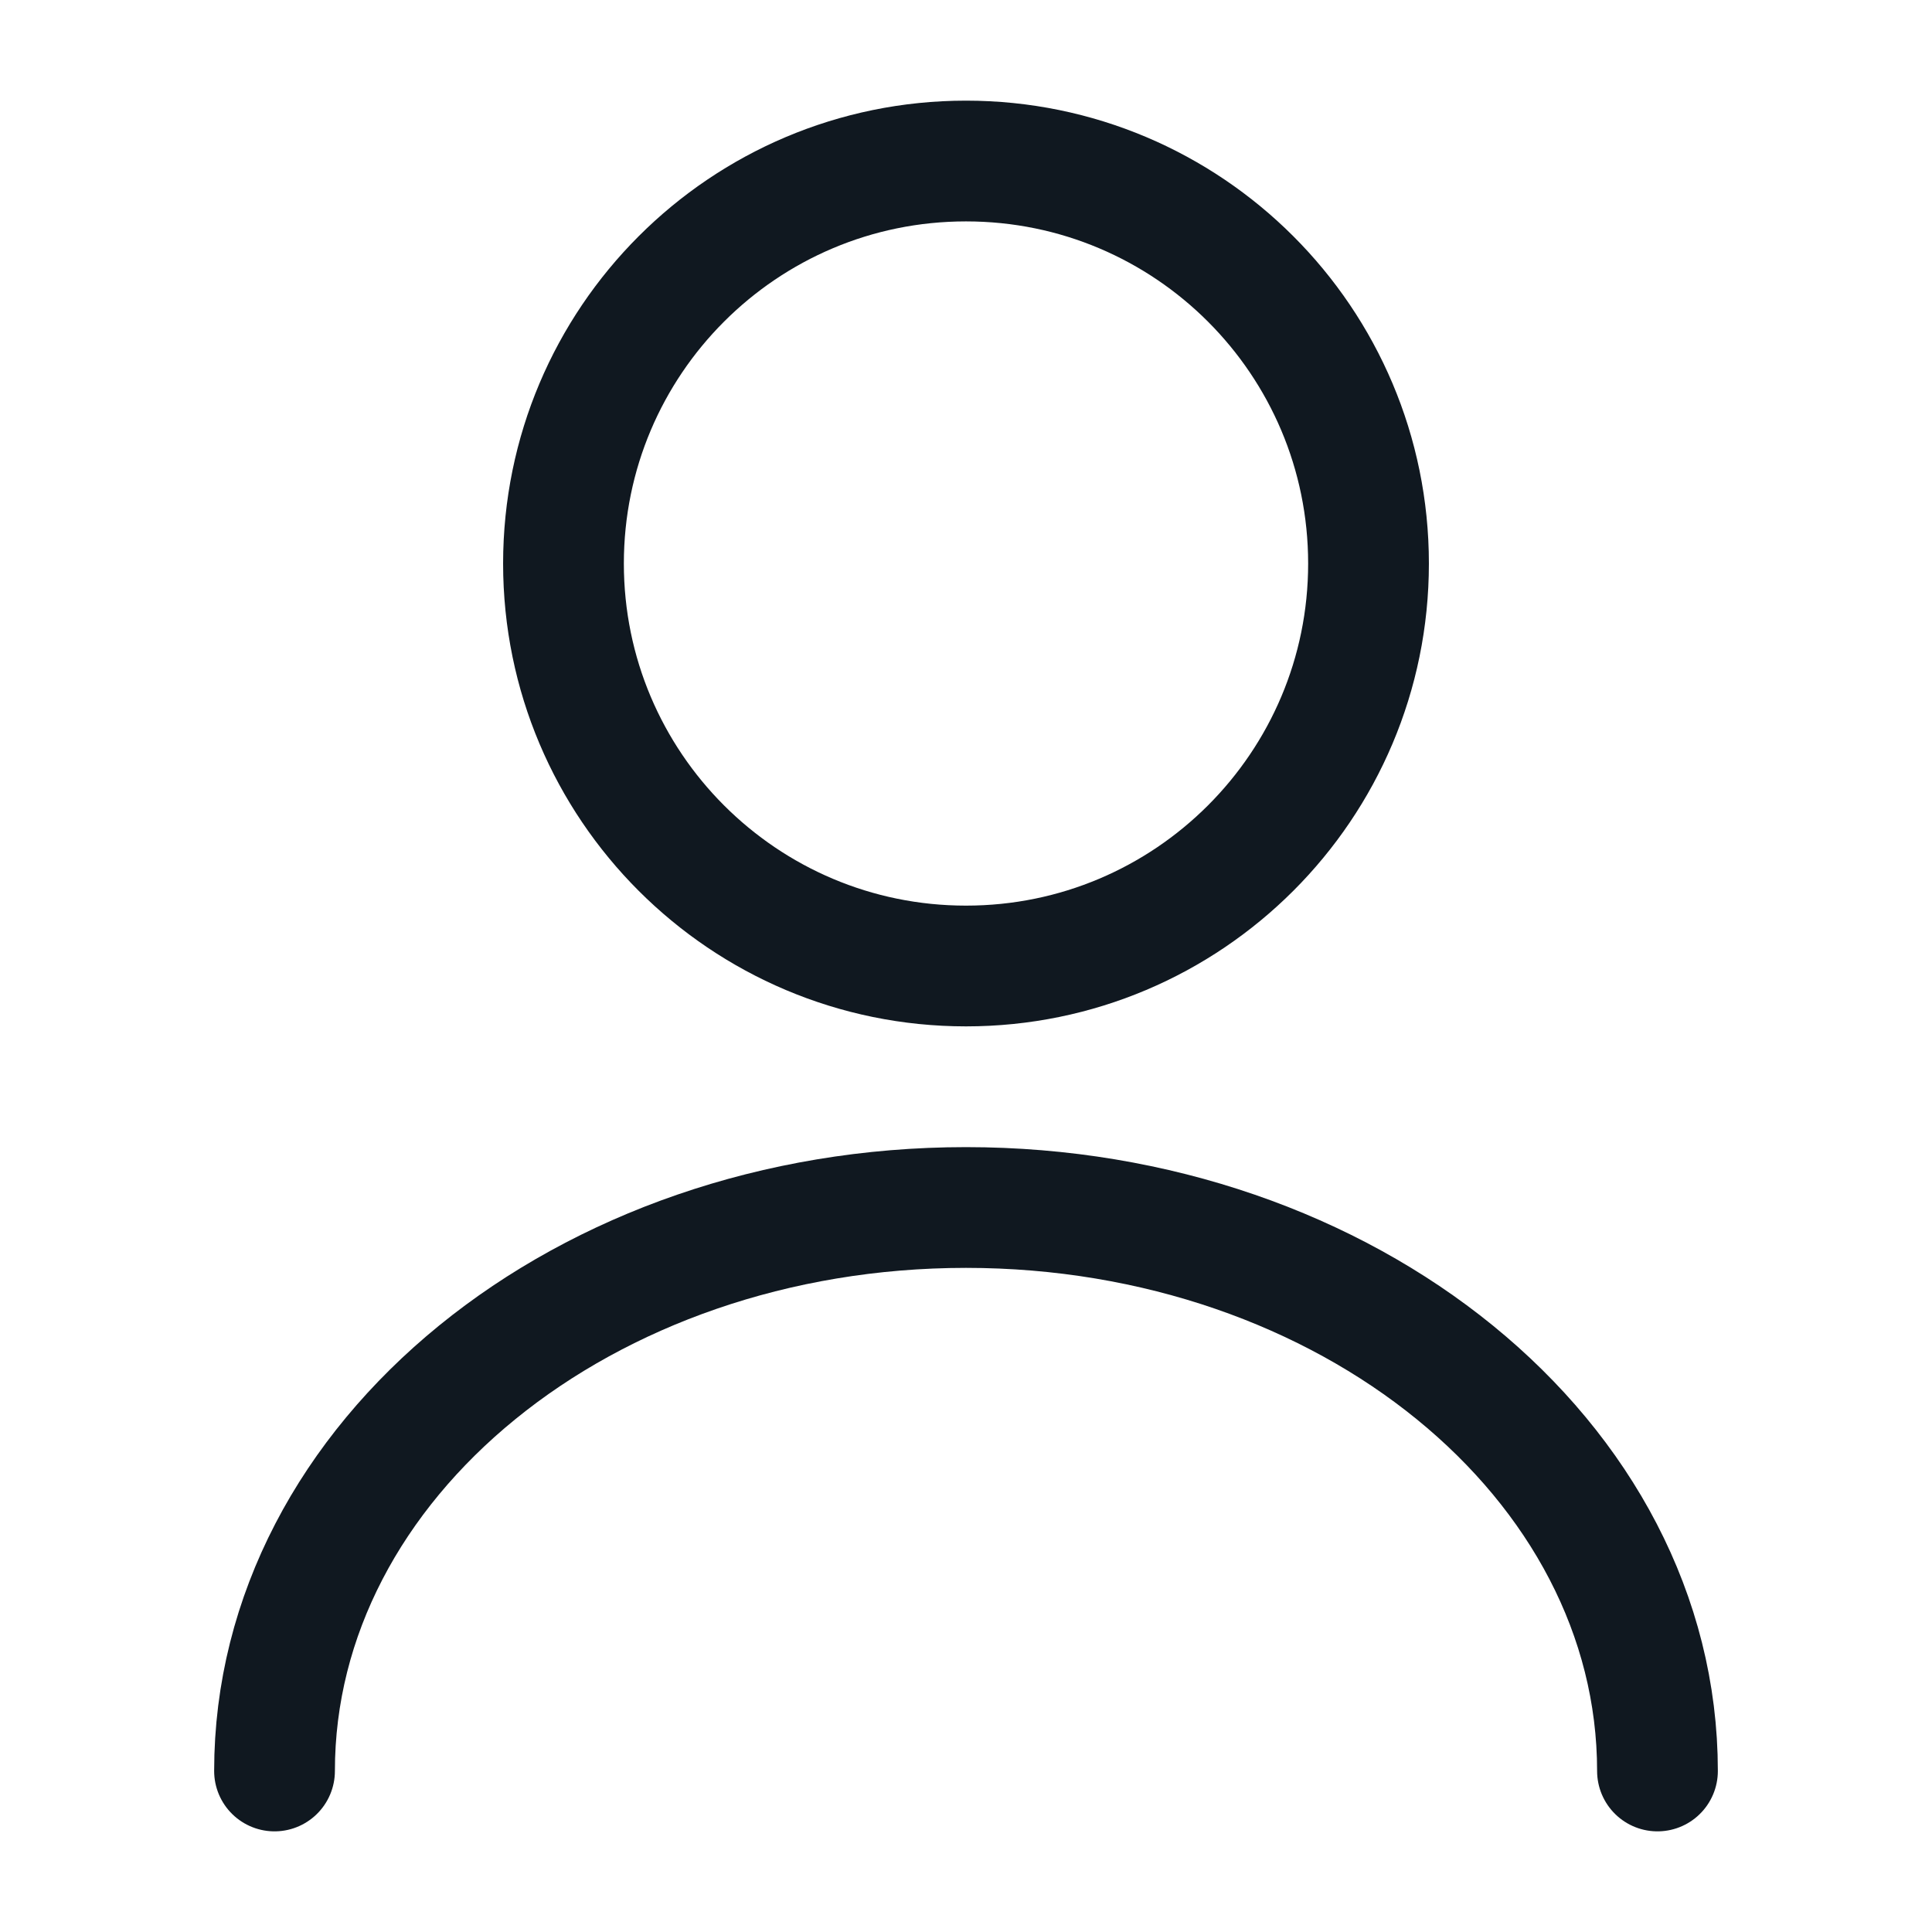 <?xml version="1.0" encoding="UTF-8"?>
<svg xmlns="http://www.w3.org/2000/svg" width="32" height="32" viewBox="0 0 32 32" fill="none">
  <path d="M16 16C19.682 16 22.667 13.016 22.667 9.334C22.667 5.652 19.682 2.667 16 2.667C12.318 2.667 9.333 5.652 9.333 9.334C9.333 13.016 12.318 16 16 16Z" stroke="#101820" stroke-width="2" stroke-linecap="round" stroke-linejoin="round"></path>
  <path d="M27.453 29.333C27.453 24.173 22.32 20 16 20C9.68 20 4.547 24.173 4.547 29.333" stroke="#101820" stroke-width="2" stroke-linecap="round" stroke-linejoin="round"></path>
</svg>
